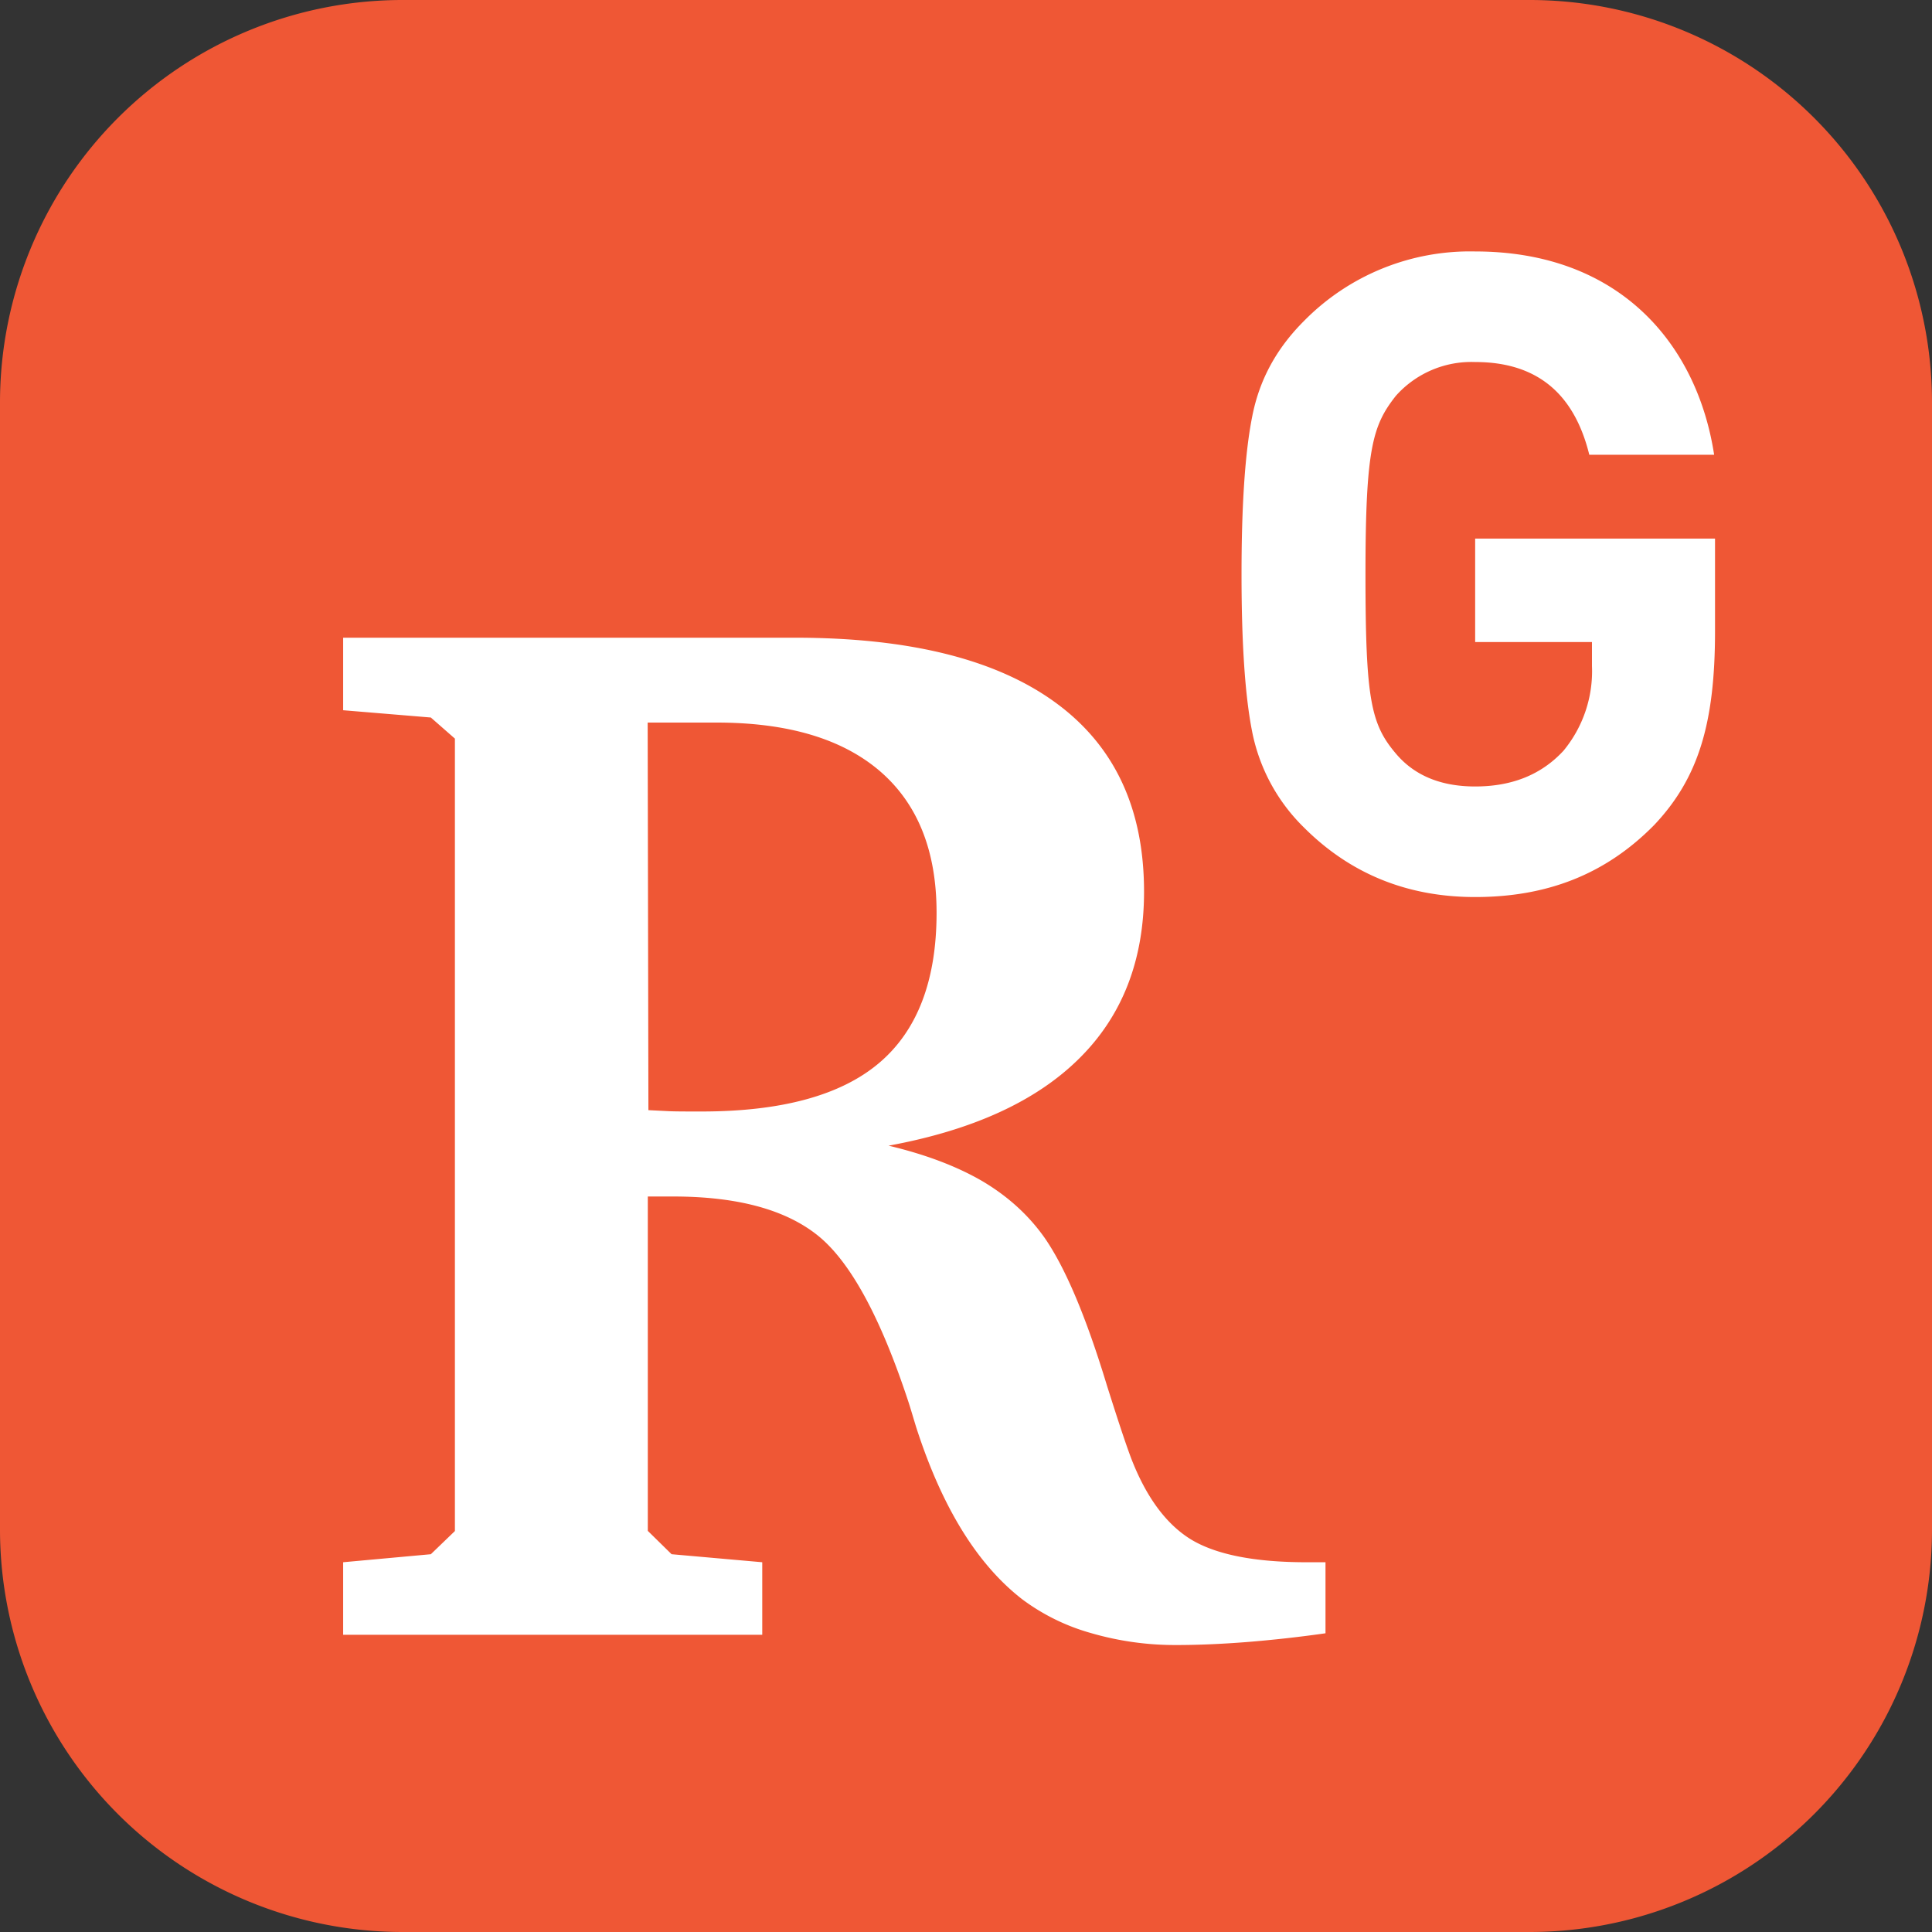 <svg xmlns="http://www.w3.org/2000/svg" width="13" height="13" viewBox="0 0 13 13">
    <rect x="0" y="0" width="13" height="13" fill="#333333" stroke="none"/>
    <g fill="none" fill-rule="evenodd">
        <path fill="#EF5735" d="M10.292 0H2.708A2.709 2.709 0 0 0 0 2.708v7.584A2.709 2.709 0 0 0 2.708 13h7.584A2.708 2.708 0 0 0 13 10.292V2.708A2.708 2.708 0 0 0 10.292 0z"/>
        <path fill="#FFF" d="M4.358 4.862l.005 2.608.14.007c.05.002.122.002.217.002.54 0 .939-.109 1.196-.327.257-.218.386-.555.386-1.01 0-.417-.127-.734-.381-.953-.254-.218-.62-.327-1.099-.327h-.464zm-2.05-.571H5.35c.768 0 1.351.145 1.75.435.399.29.598.714.598 1.274 0 .459-.145.833-.434 1.12-.29.289-.718.485-1.285.589.248.059.457.138.628.237.17.1.312.227.422.383.14.202.28.534.42.996.069.218.122.38.161.484.101.263.236.446.403.549.168.102.427.154.779.154h.127v.478a8.626 8.626 0 0 1-.53.059c-.167.013-.325.02-.471.02a2.02 2.02 0 0 1-.579-.081 1.406 1.406 0 0 1-.461-.227c-.303-.235-.54-.62-.713-1.157-.023-.075-.04-.134-.054-.176-.188-.57-.392-.942-.61-1.116-.218-.174-.542-.261-.972-.261h-.17v2.25l.16.157.61.054V11H2.309v-.488l.59-.054.162-.156V4.97l-.162-.142-.59-.049v-.488zM11.54 4.248c0 .624-.114.99-.408 1.302-.33.336-.726.486-1.206.486-.456 0-.84-.156-1.152-.468a1.236 1.236 0 0 1-.348-.642c-.048-.24-.072-.594-.072-1.062 0-.468.024-.822.072-1.062.048-.246.162-.456.348-.642a1.566 1.566 0 0 1 1.152-.468c.972 0 1.494.624 1.608 1.368h-.84c-.102-.414-.354-.624-.768-.624a.68.68 0 0 0-.534.228c-.156.198-.204.354-.204 1.2 0 .84.036 1.008.204 1.206.126.15.306.222.534.222.246 0 .444-.078.594-.24a.84.84 0 0 0 .192-.57V4.32h-.786v-.696h1.614v.624z"/>
    </g>
</svg>

